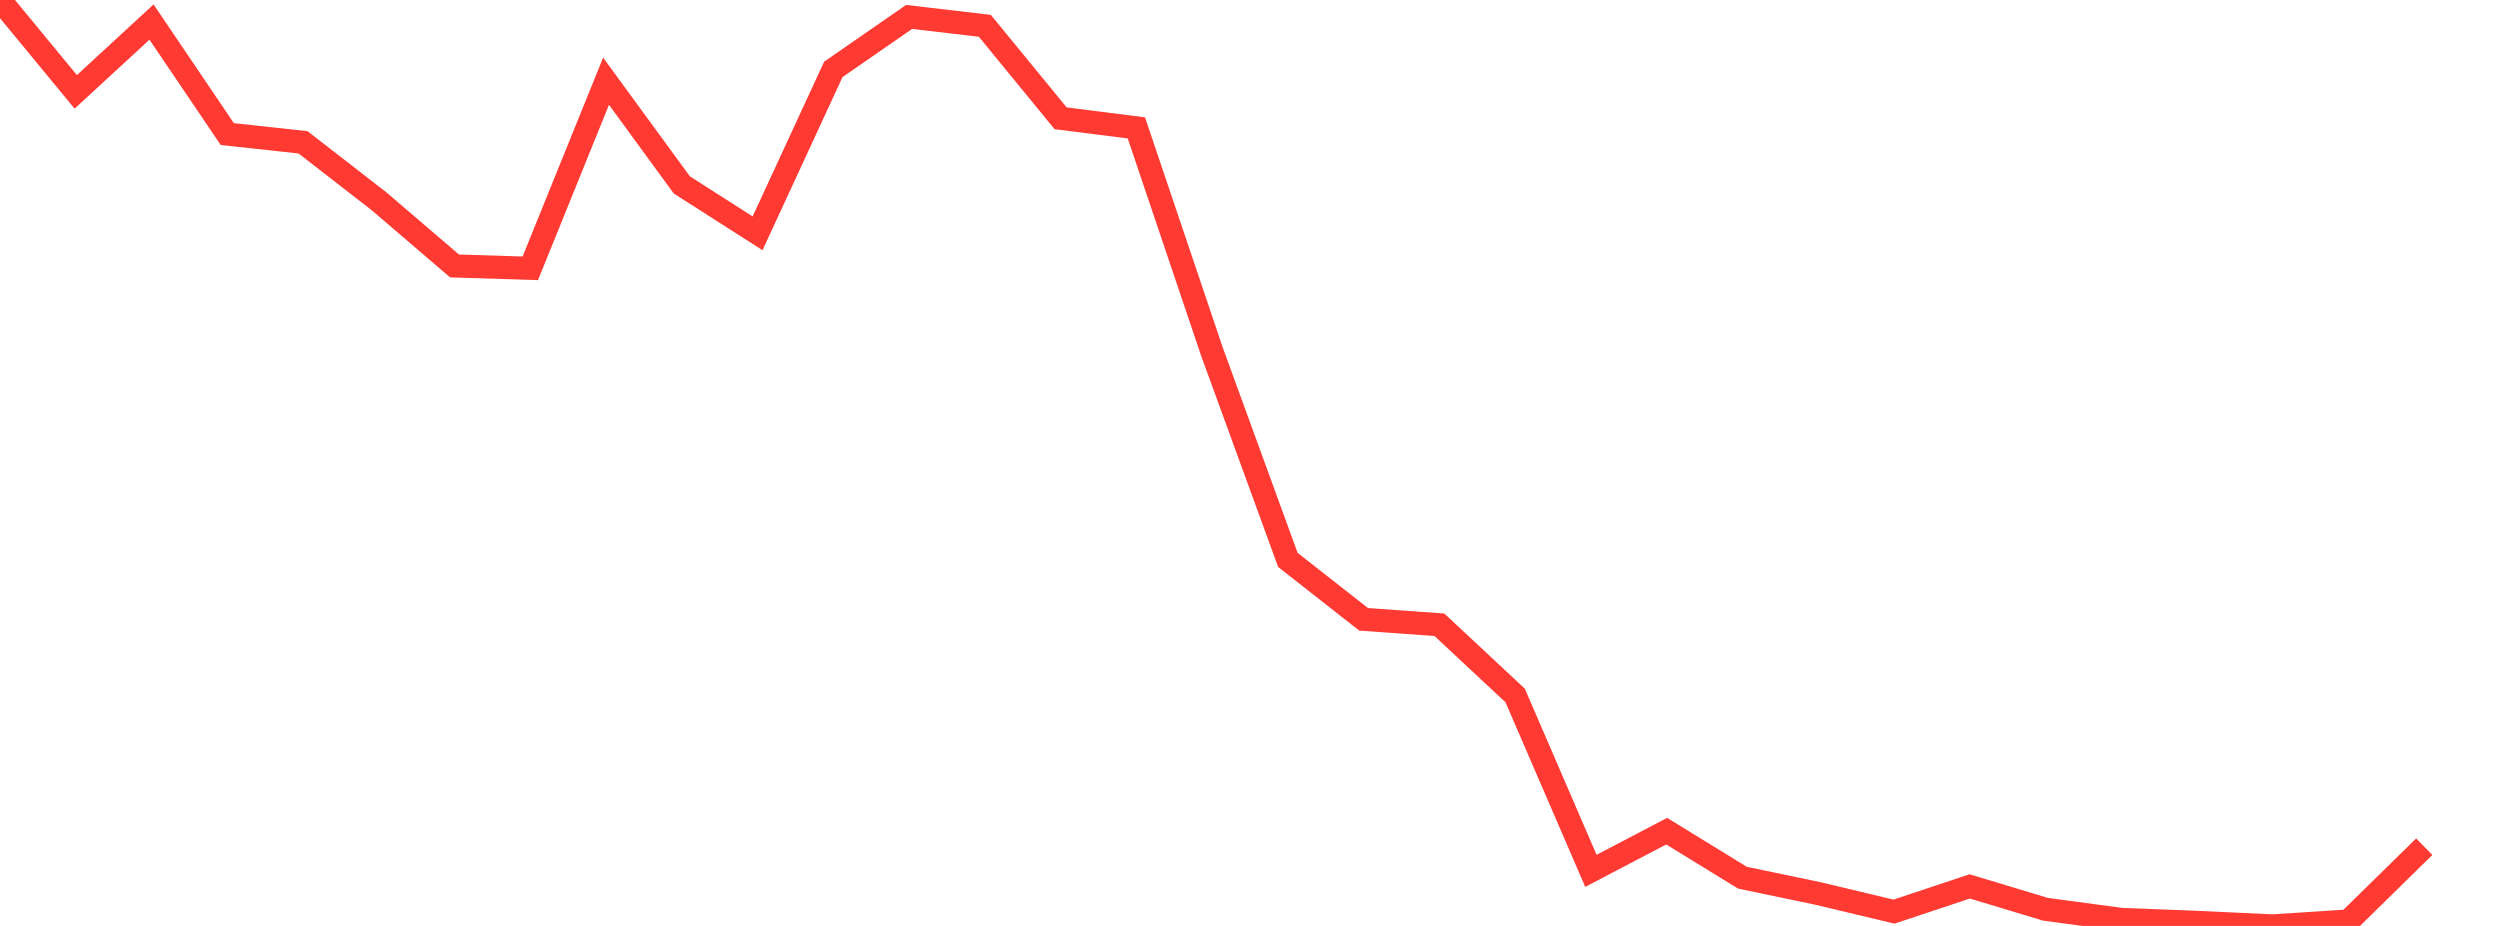 <?xml version="1.0" standalone="no"?>
<!DOCTYPE svg PUBLIC "-//W3C//DTD SVG 1.1//EN" "http://www.w3.org/Graphics/SVG/1.1/DTD/svg11.dtd">

<svg width="135" height="50" viewBox="0 0 135 50" preserveAspectRatio="none" 
  xmlns="http://www.w3.org/2000/svg"
  xmlns:xlink="http://www.w3.org/1999/xlink">


<polyline points="0.0, 0.0 4.091, 4.961 8.182, 1.191 12.273, 7.24 16.364, 7.685 20.455, 10.859 24.545, 14.361 28.636, 14.489 32.727, 4.386 36.818, 9.985 40.909, 12.599 45.0, 3.747 49.091, 0.914 53.182, 1.394 57.273, 6.387 61.364, 6.906 65.455, 19.018 69.545, 30.235 73.636, 33.444 77.727, 33.736 81.818, 37.554 85.909, 47.026 90.0, 44.883 94.091, 47.396 98.182, 48.25 102.273, 49.228 106.364, 47.866 110.455, 49.1 114.545, 49.65 118.636, 49.808 122.727, 50.0 126.818, 49.734 130.909, 45.722" fill="none" stroke="#ff3a33" stroke-width="1.25"/>

</svg>